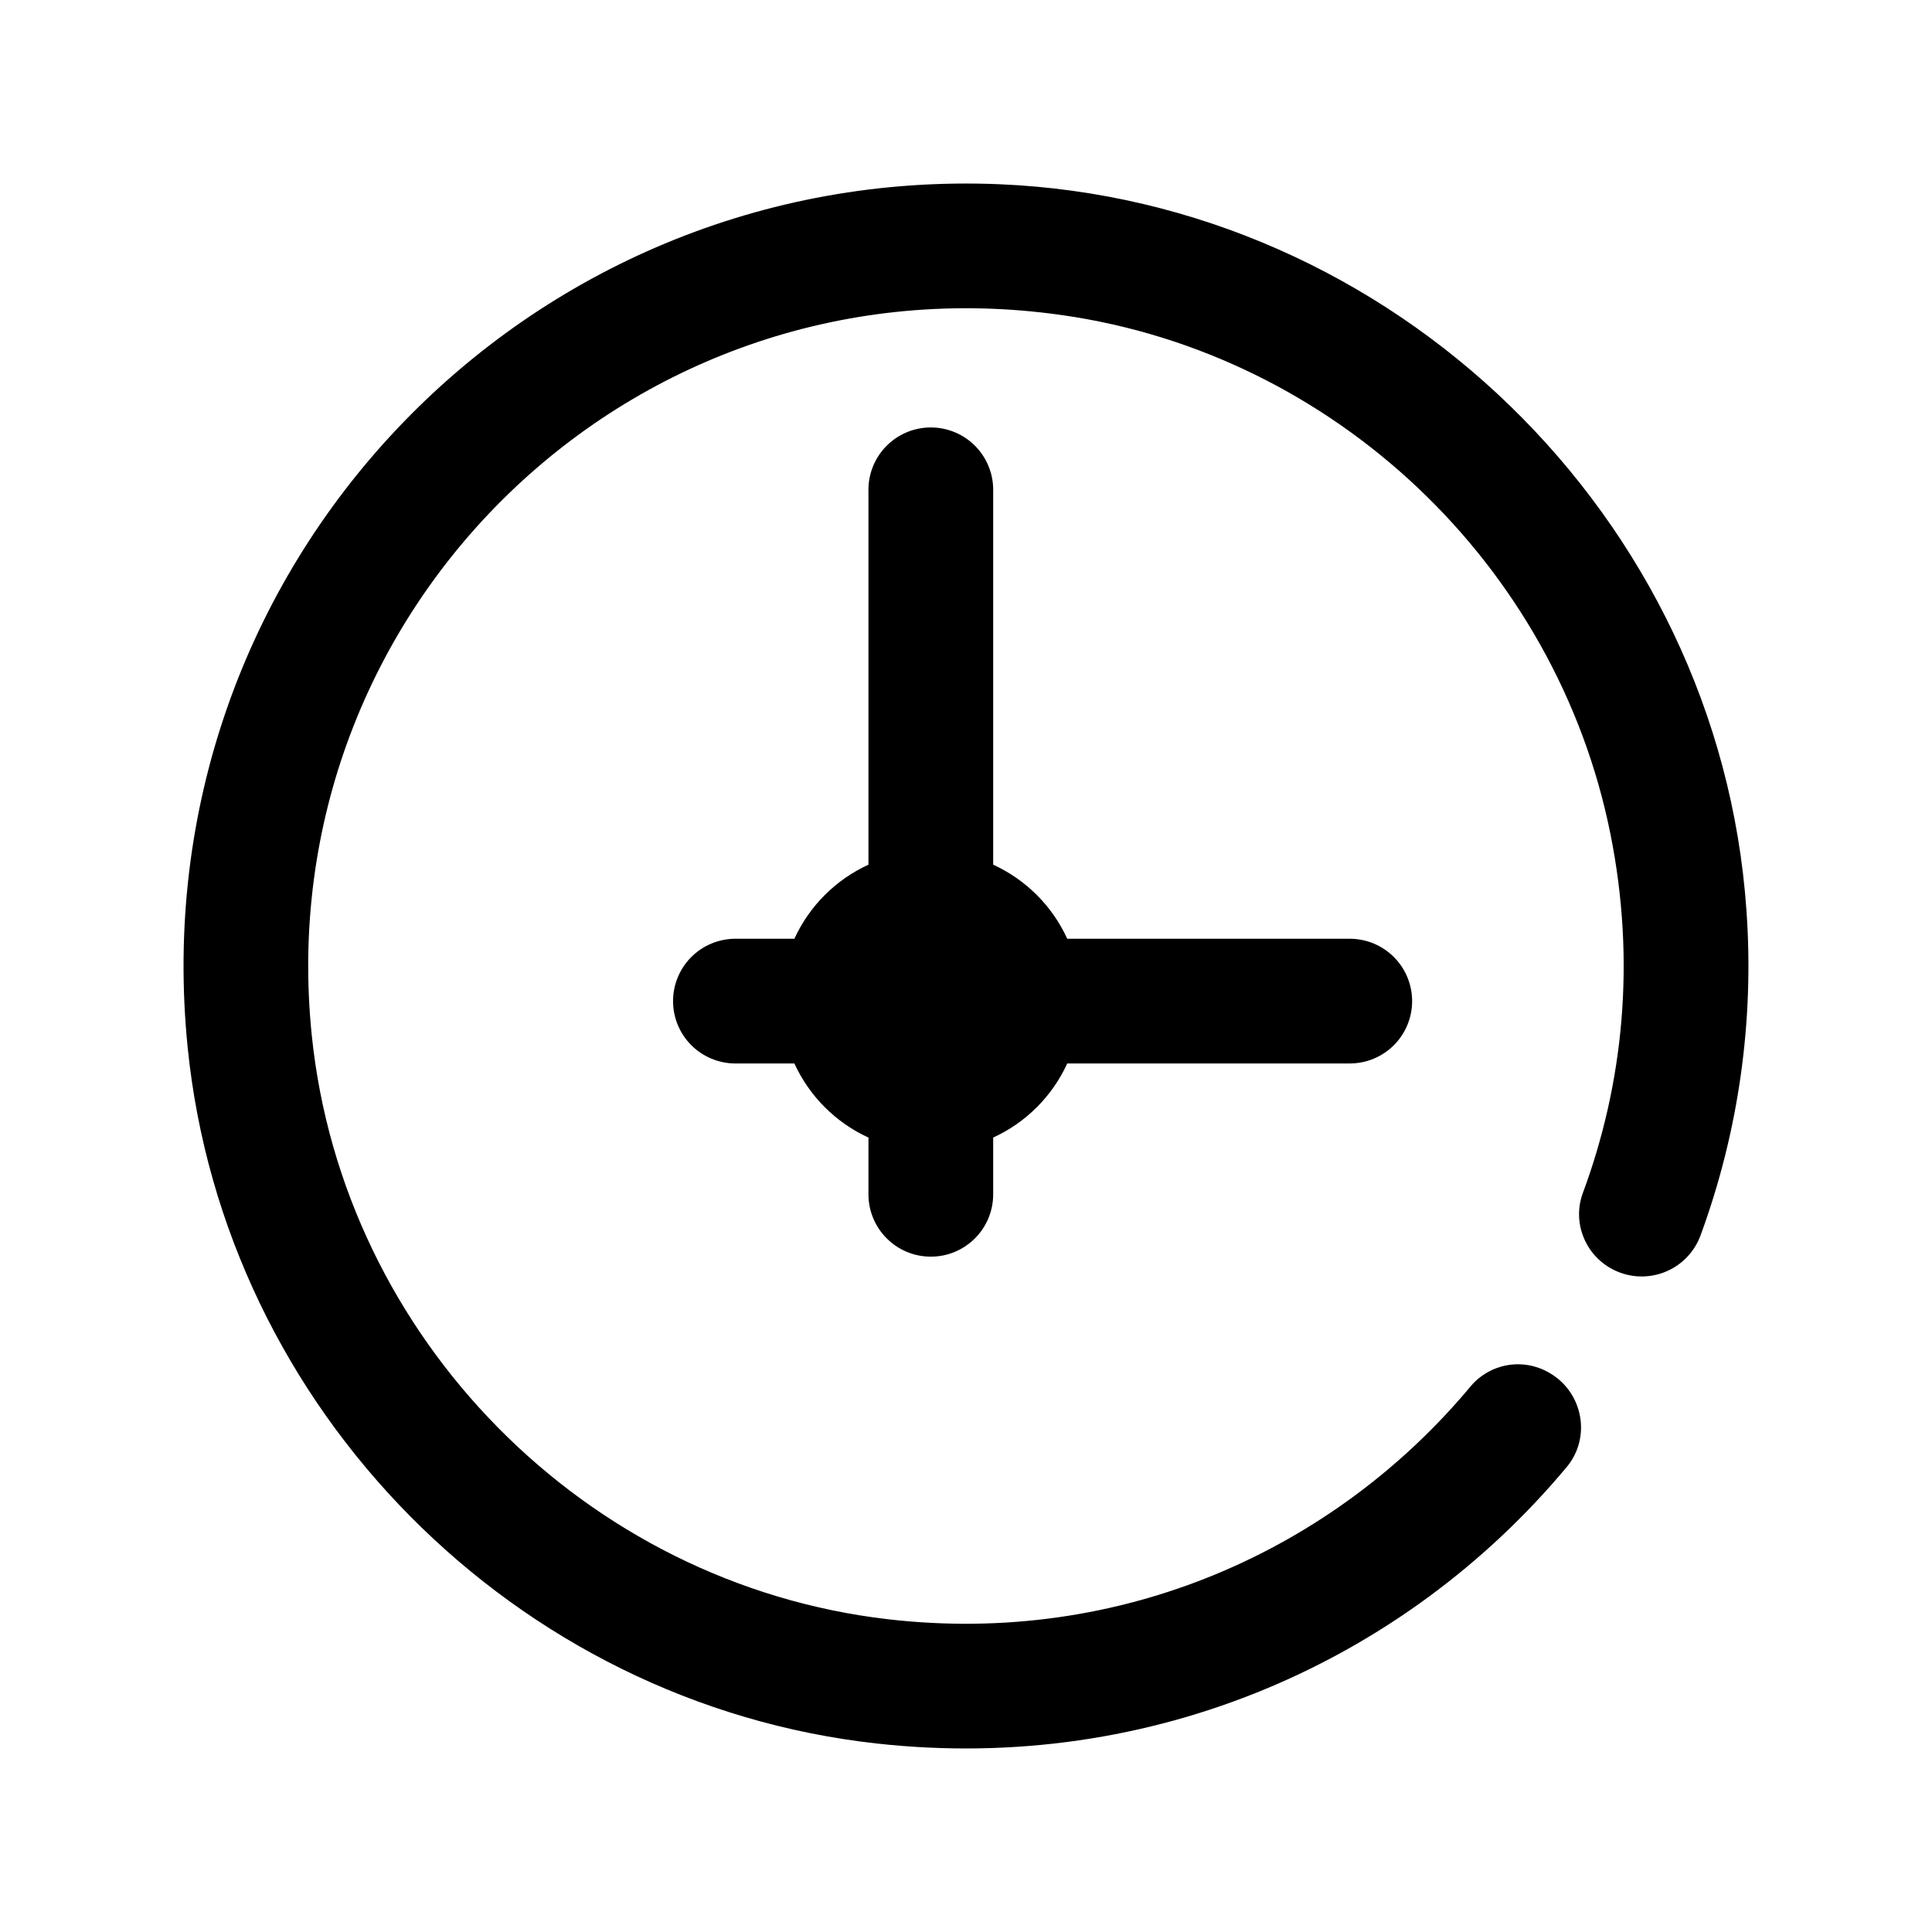 <svg width="200" height="200" viewBox="0 0 200 200" xmlns="http://www.w3.org/2000/svg">
<path d="M166.697 131.265C167.514 131.739 168.425 132.028 169.365 132.113C170.306 132.198 171.254 132.076 172.143 131.757C173.033 131.437 173.841 130.927 174.513 130.263C175.184 129.598 175.703 128.795 176.032 127.91L176.033 127.906C179.99 117.138 181.611 105.65 180.789 94.207C177.945 53.541 144.2 20.777 103.47 19.072L103.469 19.072C54.352 17.024 14.412 58.731 19.426 108.421C23.206 145.928 53.303 176.346 90.773 180.489C119.449 183.659 145.521 171.829 162.182 151.871C164.761 148.785 163.864 144.122 160.41 142.128L160.402 142.123L160.395 142.119L160.371 142.106C159.073 141.347 157.55 141.069 156.067 141.321C154.58 141.574 153.231 142.343 152.256 143.494L152.25 143.5C138.169 160.406 116.122 170.442 91.886 167.619C60.608 163.974 35.523 138.551 32.28 107.231C27.71 63.107 65.569 26.281 109.968 32.623L109.968 32.623C138.118 36.639 161.115 58.438 166.708 86.316L167.689 86.119L166.708 86.316C169.364 99.548 168.041 112.208 163.856 123.5L163.856 123.501C162.769 126.441 164.004 129.713 166.697 131.265ZM166.697 131.265C166.697 131.265 166.696 131.265 166.696 131.265L167.197 130.4L166.698 131.266C166.698 131.266 166.697 131.266 166.697 131.265ZM139.758 110.09L139.763 110.09C141.469 110.08 143.102 109.396 144.305 108.187C145.508 106.977 146.183 105.341 146.183 103.635C146.183 101.929 145.508 100.292 144.305 99.083C143.102 97.873 141.469 97.189 139.763 97.18H139.758H110.481C109.711 95.498 108.647 93.966 107.337 92.656C106.027 91.345 104.494 90.281 102.813 89.511V50.931C102.842 50.069 102.699 49.21 102.392 48.405C102.082 47.593 101.612 46.853 101.01 46.227C100.407 45.601 99.684 45.104 98.885 44.764C98.086 44.424 97.226 44.249 96.358 44.249C95.489 44.249 94.629 44.424 93.83 44.764C93.031 45.104 92.308 45.601 91.705 46.227C91.103 46.853 90.633 47.593 90.323 48.405C90.016 49.21 89.873 50.069 89.902 50.931V89.511C88.221 90.282 86.689 91.346 85.379 92.656C84.069 93.966 83.004 95.499 82.234 97.18L76.099 97.18L76.094 97.18C74.388 97.189 72.755 97.873 71.552 99.083C70.349 100.292 69.674 101.929 69.674 103.635C69.674 105.341 70.349 106.977 71.552 108.187C72.755 109.396 74.388 110.08 76.094 110.09H76.099H82.234C83.004 111.771 84.069 113.304 85.379 114.615C86.689 115.926 88.221 116.991 89.902 117.762V123.634C89.902 127.195 92.792 130.089 96.358 130.089C99.923 130.089 102.813 127.2 102.813 123.634V117.762C104.494 116.991 106.026 115.925 107.336 114.615C108.646 113.304 109.711 111.771 110.481 110.09L139.758 110.09Z" stroke-width="2"/>
</svg>
